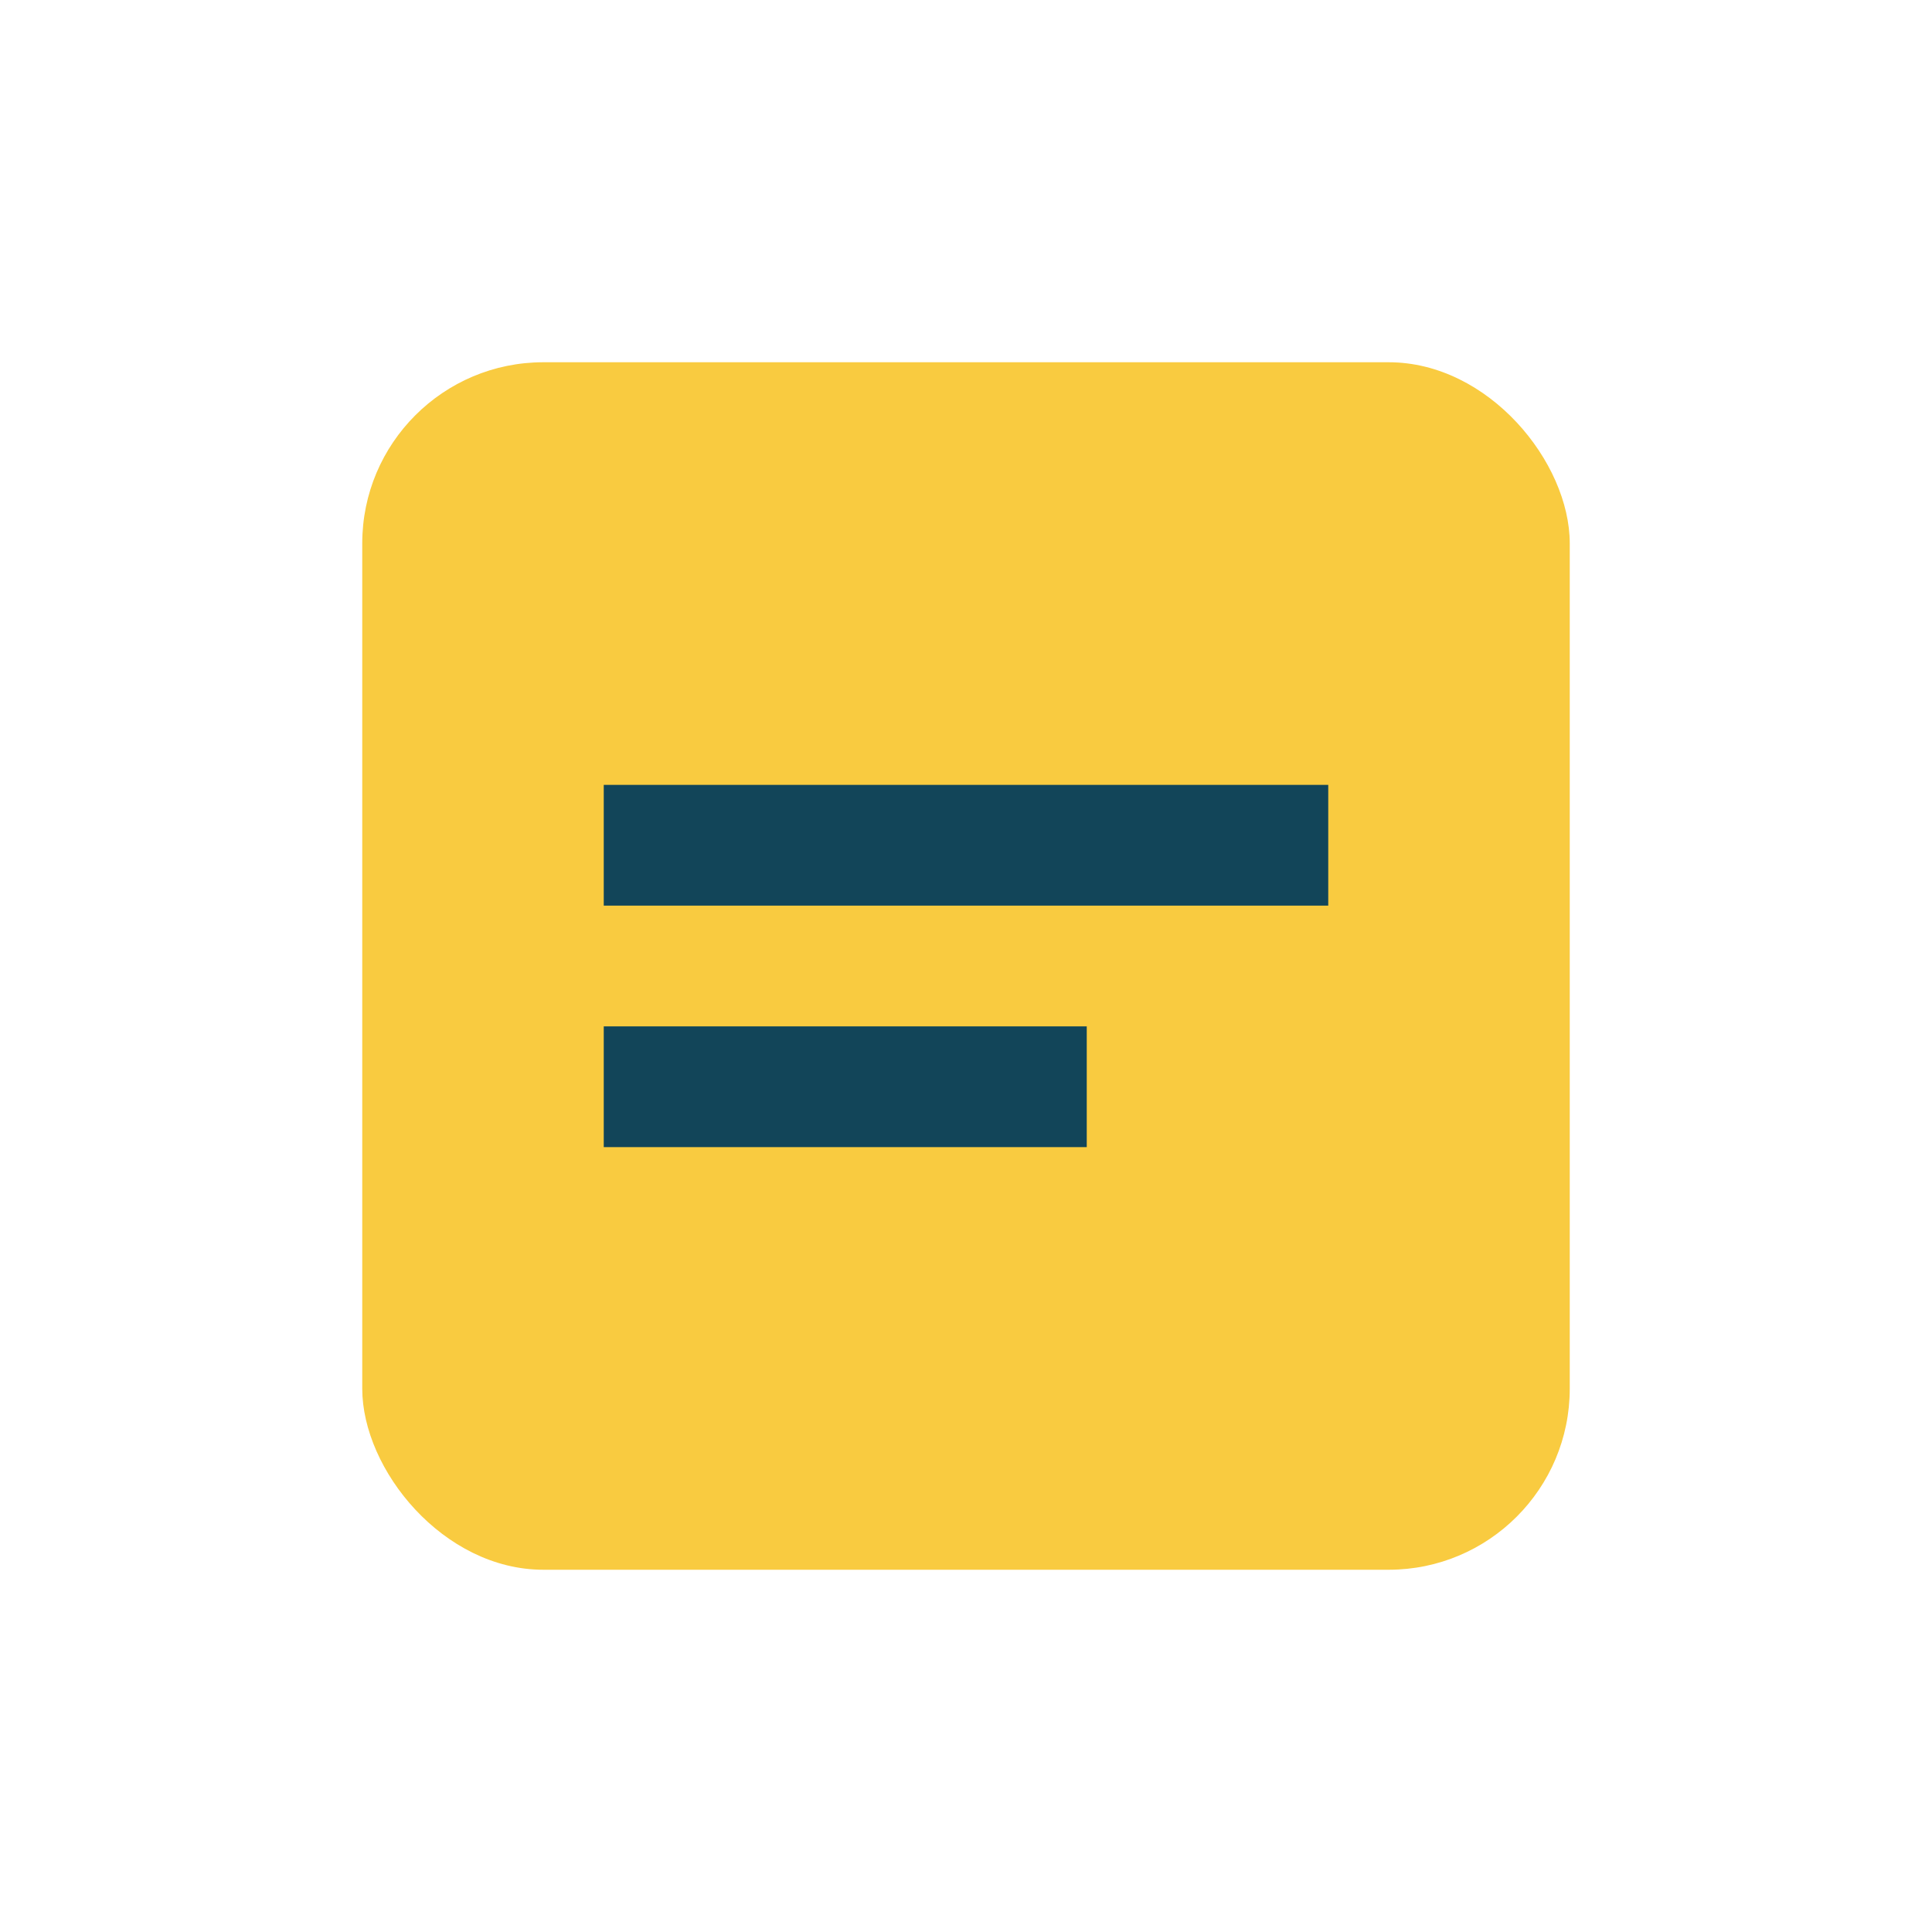 <?xml version="1.0" encoding="UTF-8"?>
<svg xmlns="http://www.w3.org/2000/svg" width="32" height="32" viewBox="0 0 32 32"><rect x="6" y="6" width="20" height="20" rx="3" fill="#F9CB40"/><path d="M10 14h12M10 18h8" stroke="#124559" stroke-width="2"/></svg>